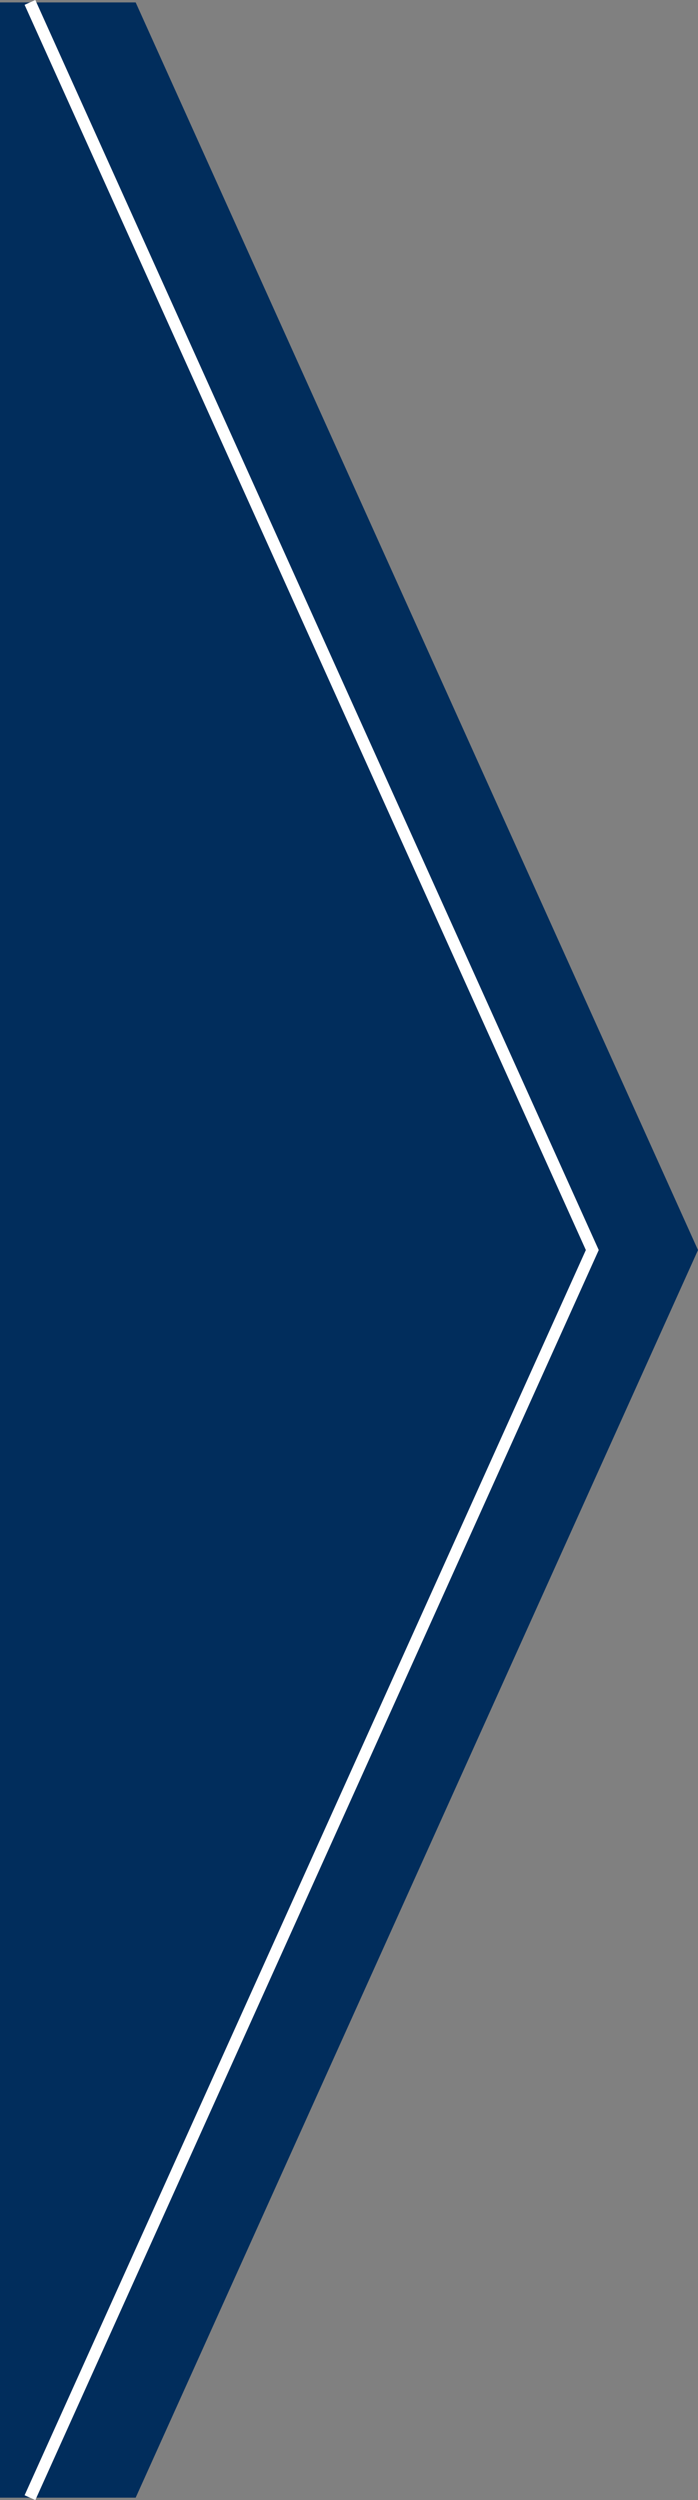 <?xml version="1.0" encoding="iso-8859-1"?>
<!-- Generator: Adobe Illustrator 22.0.0, SVG Export Plug-In . SVG Version: 6.00 Build 0)  -->
<svg version="1.1" id="Livello_1" xmlns="http://www.w3.org/2000/svg" xmlns:xlink="http://www.w3.org/1999/xlink" x="0px" y="0px"
	 viewBox="0 0 55.864 200" style="enable-background:new 0 0 55.864 200;" xml:space="preserve">
<rect x="0" y="0" width="55.864" height="200" fill="#808080" stroke="none"/>
<g>
	<g>
		<polygon style="fill:#012D5C;" points="0,199.807 10.858,199.807 55.864,100.001 10.858,0.193 0,0.193 		"/>
	</g>
	<g>
		<polygon style="fill:#FFFFFF;" points="2.827,200 1.969,199.614 46.888,100 1.969,0.386 2.827,0 47.92,100 		"/>
	</g>
</g>
</svg>
